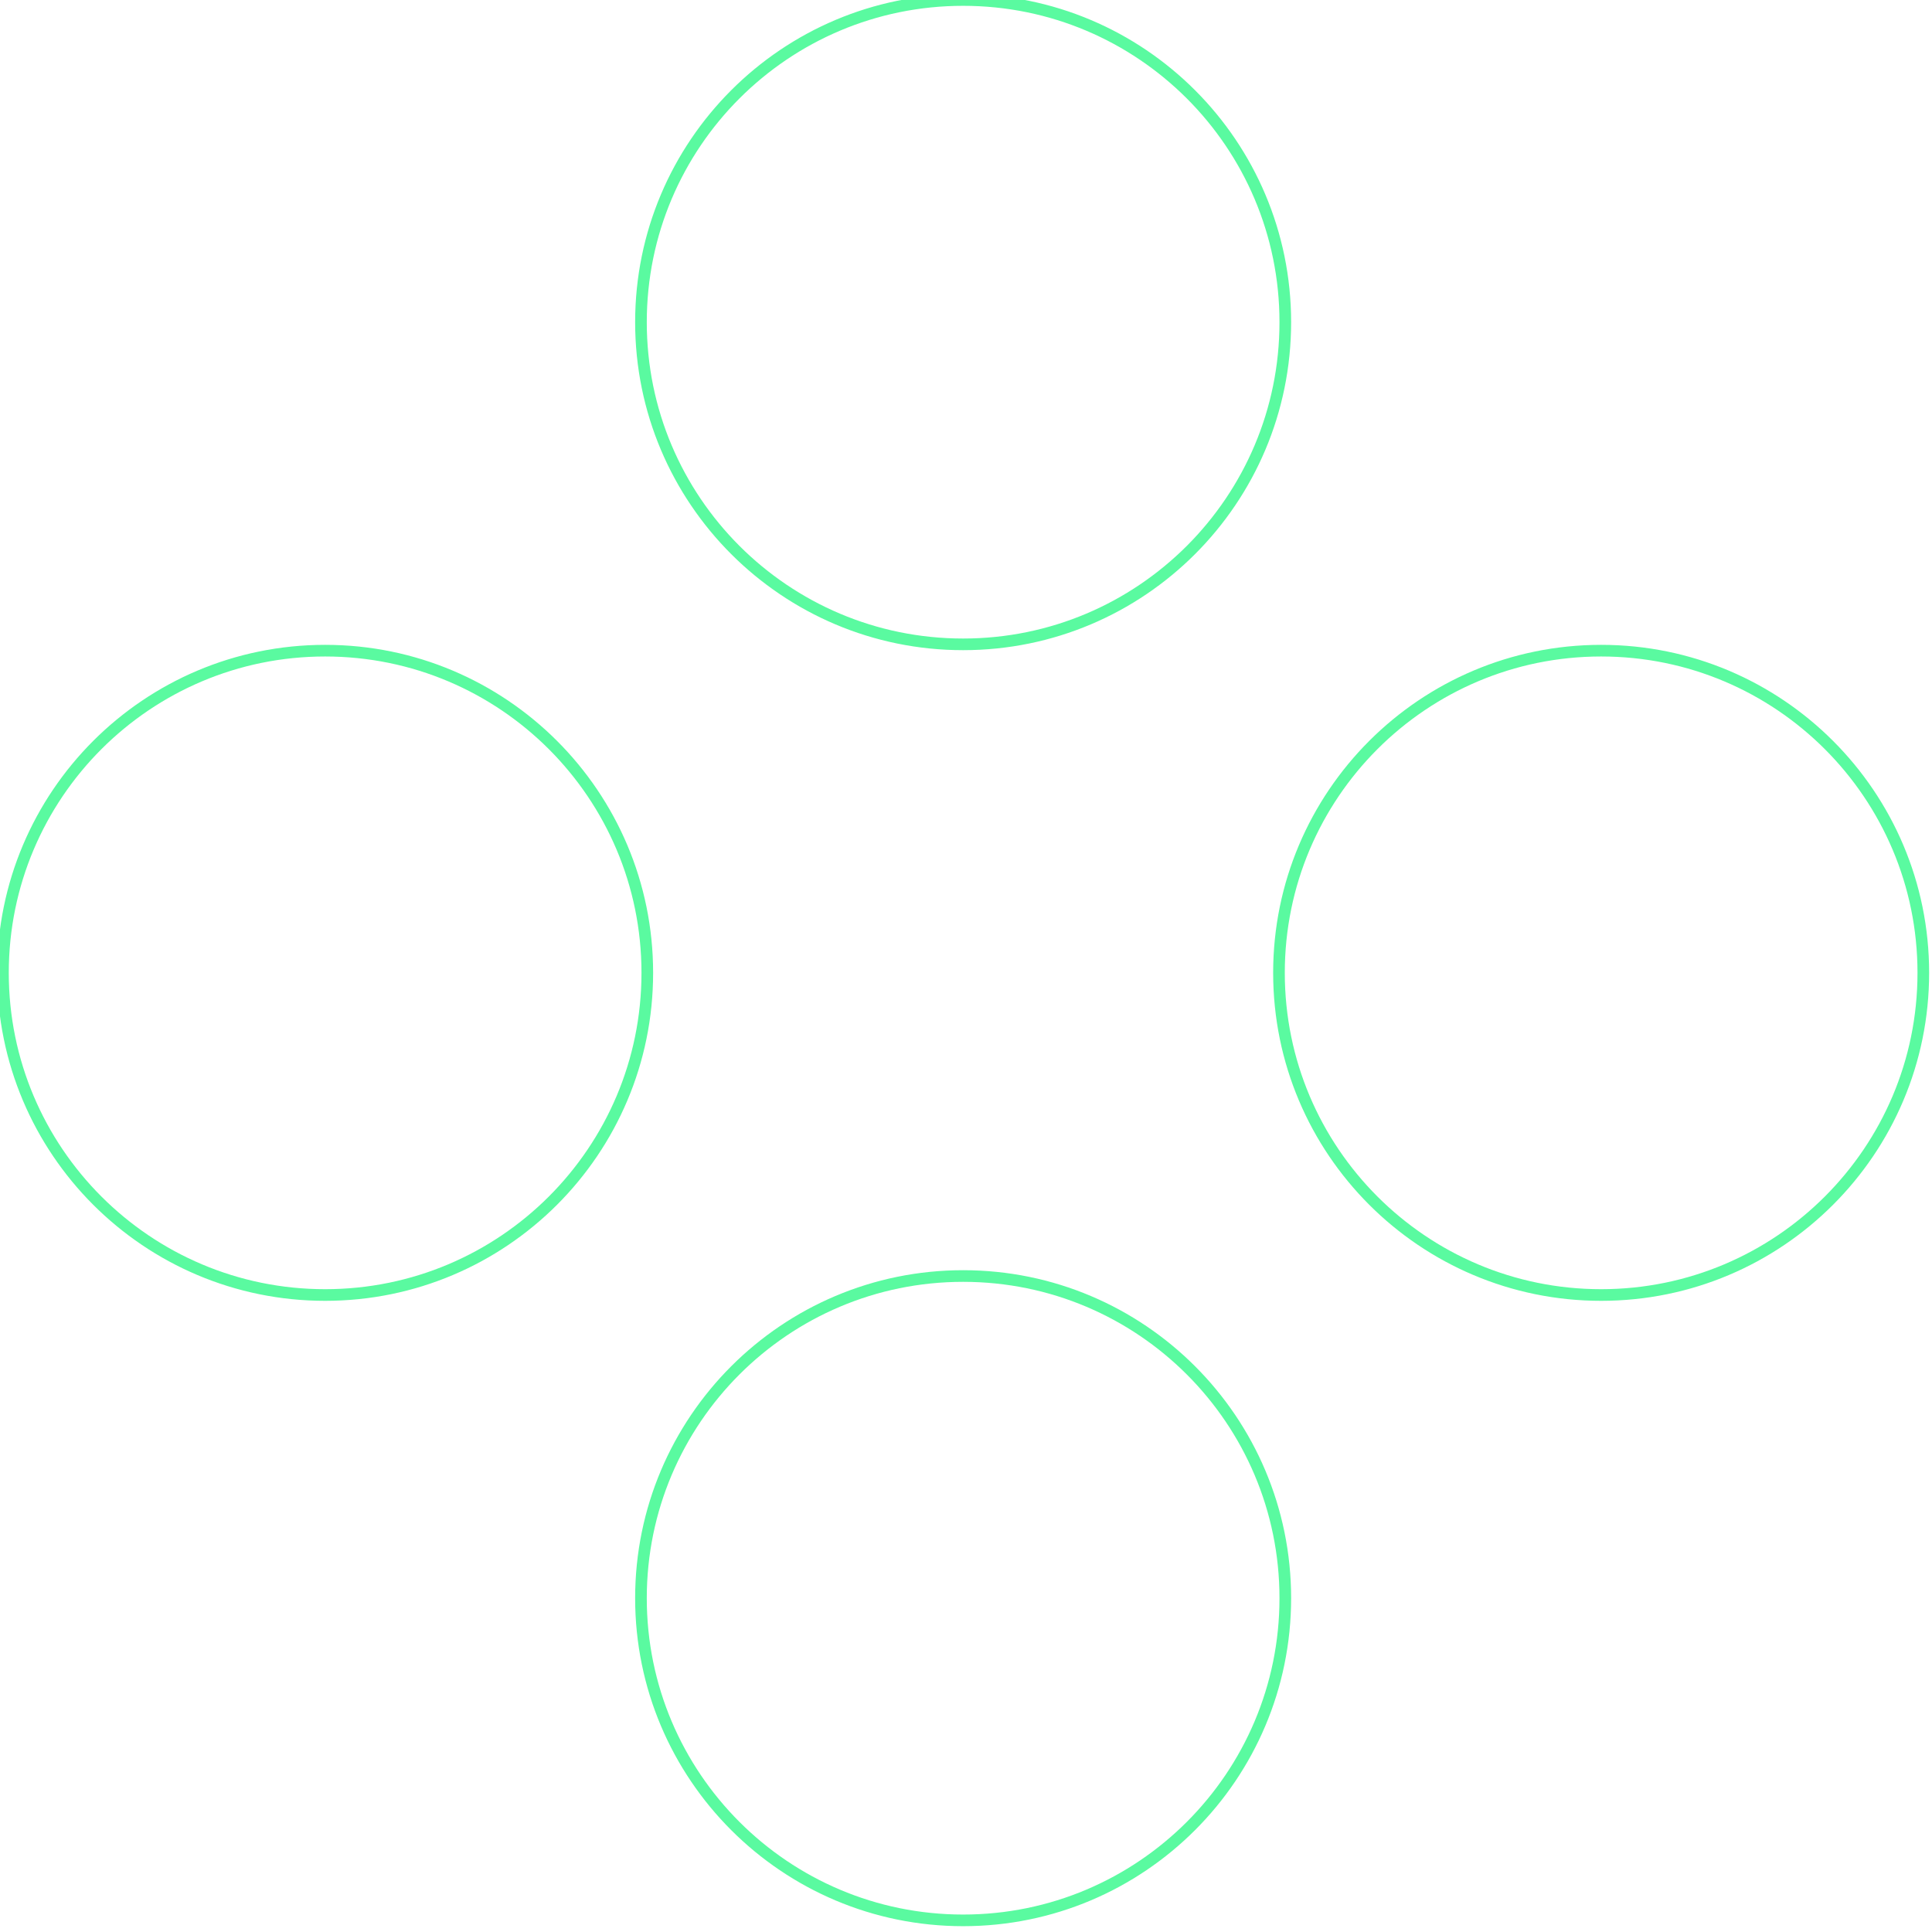 <svg width="166" height="166" viewBox="0 0 166 166" fill="none" xmlns="http://www.w3.org/2000/svg">
<path d="M82.754 55.363C98.042 55.363 110.435 42.97 110.435 27.682C110.435 12.393 98.042 0 82.754 0C67.466 0 55.072 12.393 55.072 27.682C55.072 42.97 67.466 55.363 82.754 55.363Z" stroke="#5AFAA0" stroke-miterlimit="10"/>
<path d="M82.754 165C98.042 165 110.435 152.606 110.435 137.318C110.435 122.03 98.042 109.637 82.754 109.637C67.466 109.637 55.072 122.03 55.072 137.318C55.072 152.606 67.466 165 82.754 165Z" stroke="#5AFAA0" stroke-miterlimit="10"/>
<path d="M27.936 111.269C43.224 111.269 55.617 98.876 55.617 83.588C55.617 68.3 43.224 55.906 27.936 55.906C12.647 55.906 0.254 68.3 0.254 83.588C0.254 98.876 12.647 111.269 27.936 111.269Z" stroke="#5AFAA0" stroke-miterlimit="10"/>
<path d="M137.572 111.269C152.86 111.269 165.254 98.876 165.254 83.588C165.254 68.3 152.86 55.906 137.572 55.906C122.284 55.906 109.891 68.3 109.891 83.588C109.891 98.876 122.284 111.269 137.572 111.269Z" stroke="#5AFAA0" stroke-miterlimit="10"/>
</svg>
